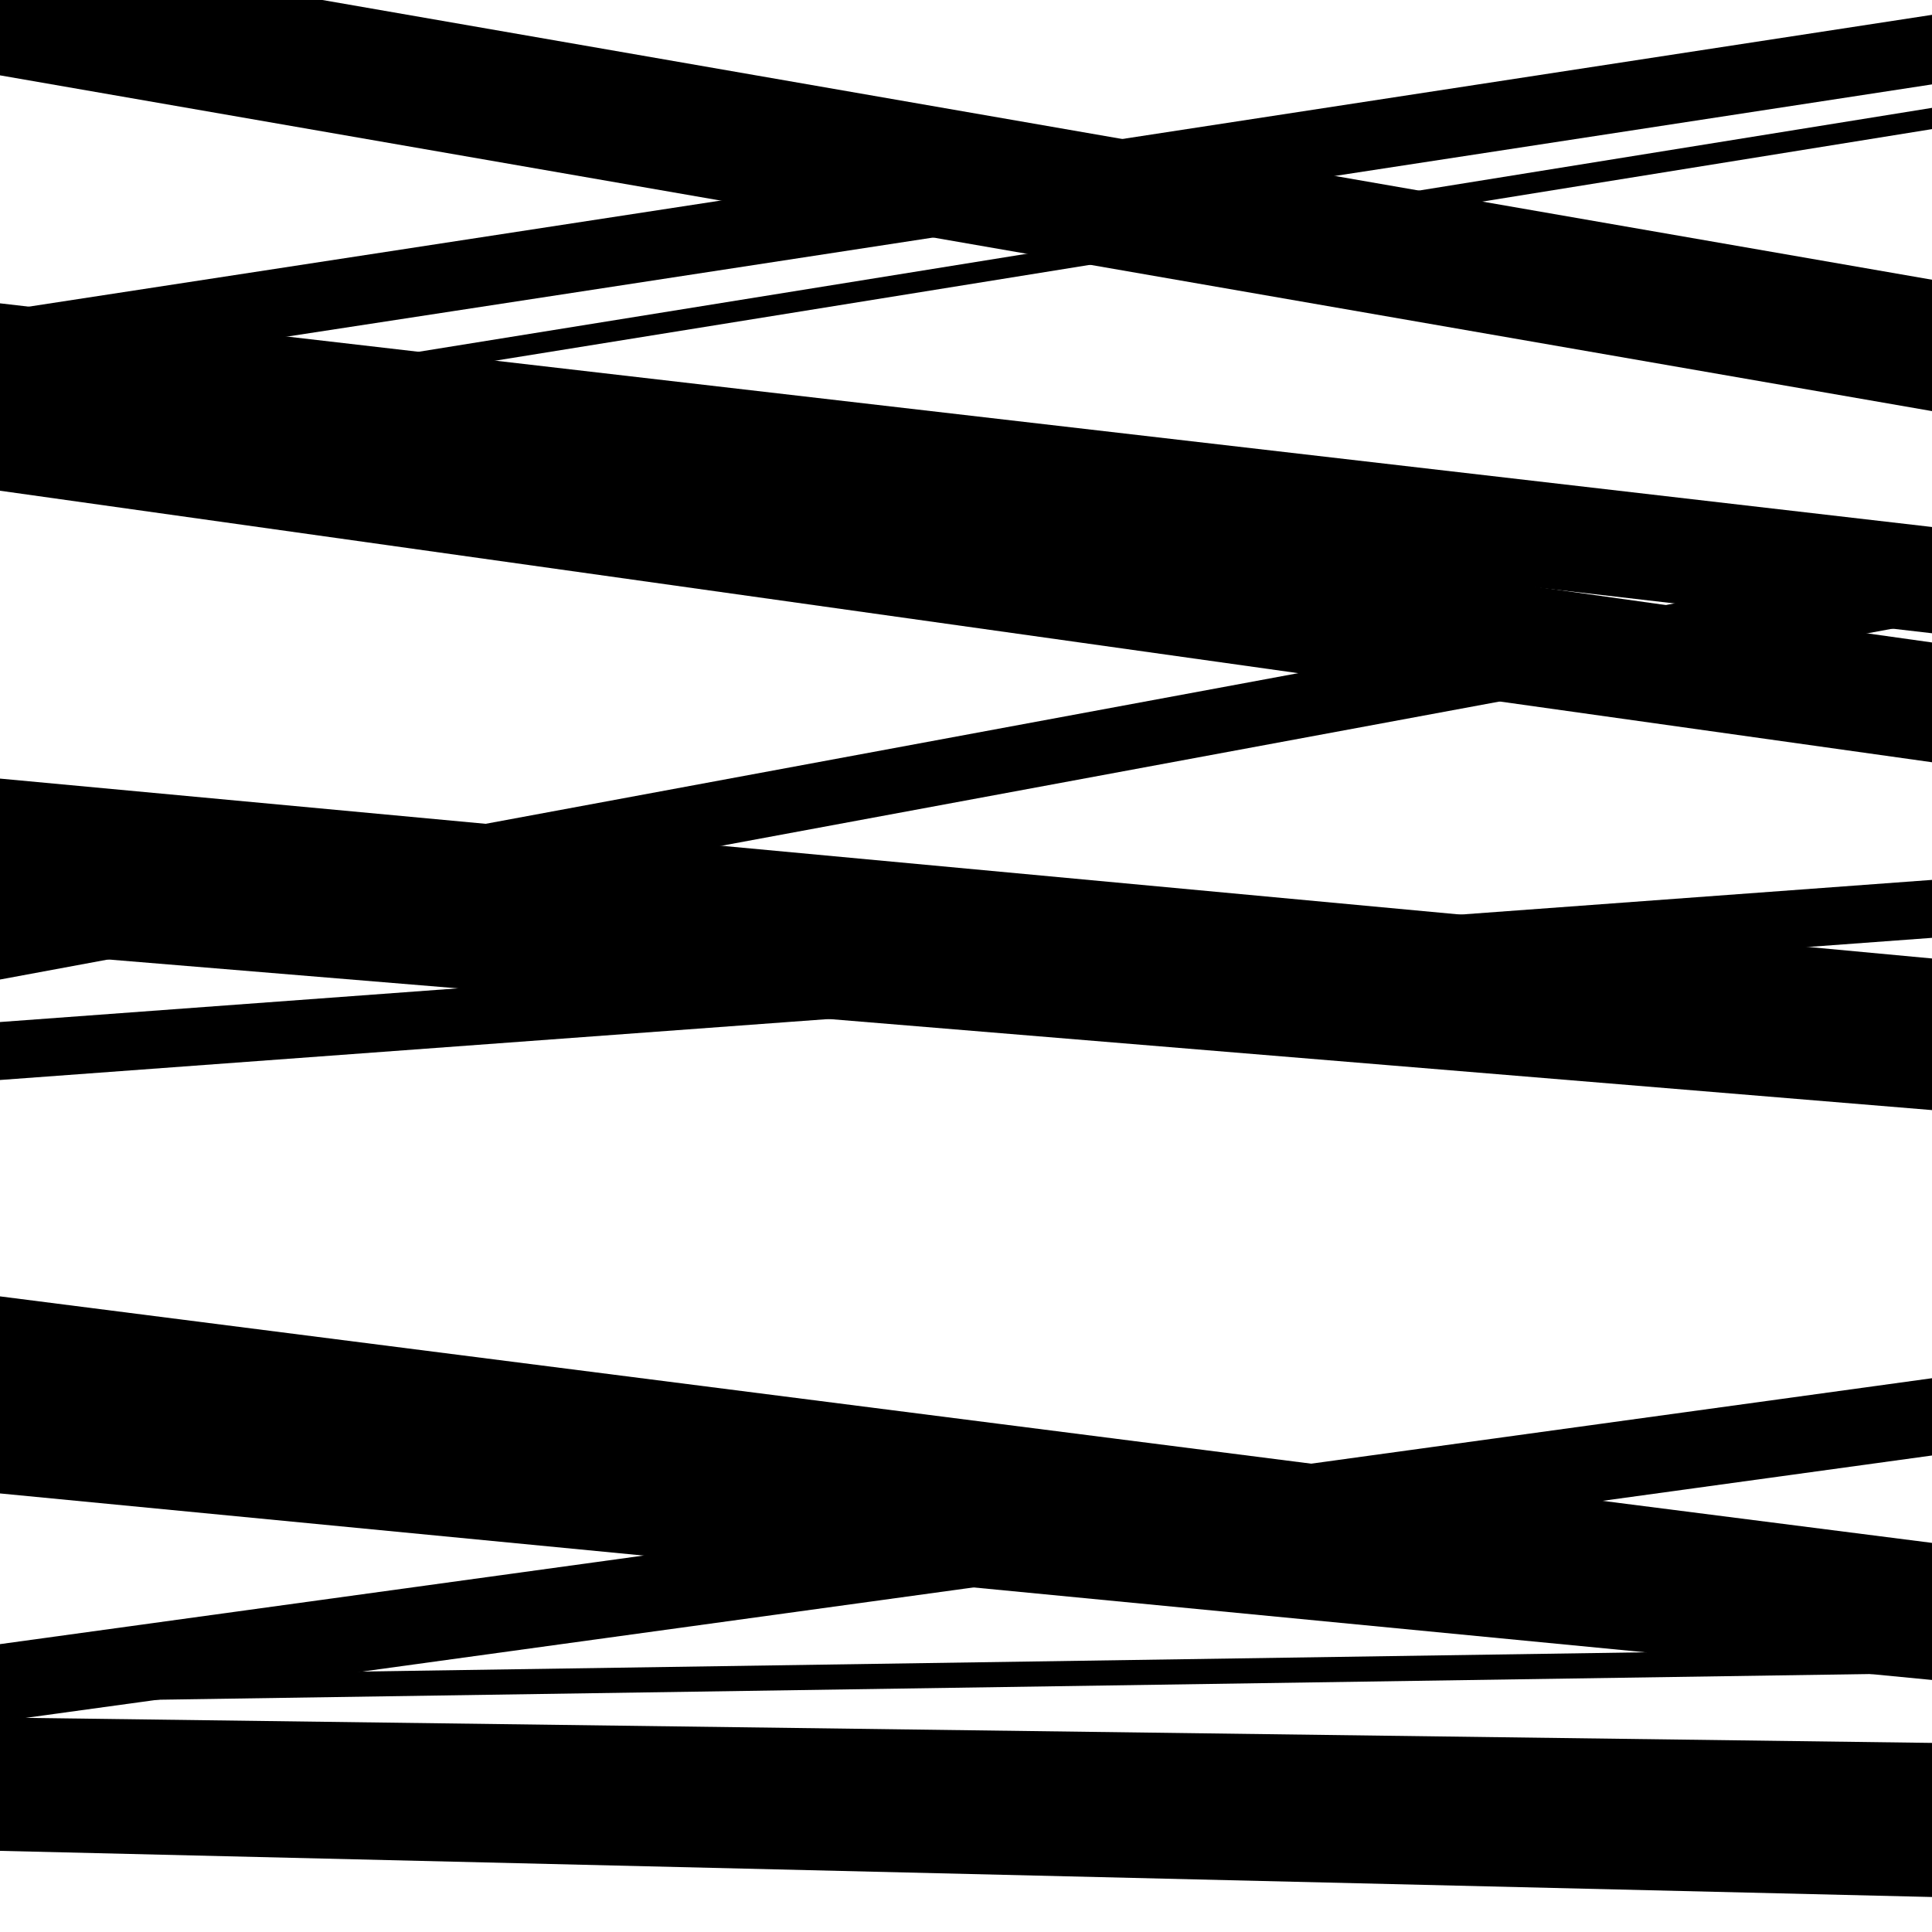 <svg viewBox="0 0 1000 1000" height="1000" width="1000" xmlns="http://www.w3.org/2000/svg">
<rect x="0" y="0" width="1000" height="1000" fill="#ffffff"></rect>
<path opacity="0.8" d="M 0 934 L 1000 947.124 L 1000 902.124 L 0 889 Z" fill="hsl(336, 15%, 50%)"></path>
<path opacity="0.8" d="M 0 254 L 1000 394.54 L 1000 332.54 L 0 192 Z" fill="hsl(341, 25%, 70%)"></path>
<path opacity="0.8" d="M 0 507 L 1000 321.611 L 1000 287.611 L 0 473 Z" fill="hsl(346, 30%, 90%)"></path>
<path opacity="0.8" d="M 0 737 L 1000 864.593 L 1000 798.593 L 0 671 Z" fill="hsl(331, 10%, 30%)"></path>
<path opacity="0.8" d="M 0 891 L 1000 753.363 L 1000 713.363 L 0 851 Z" fill="hsl(336, 15%, 50%)"></path>
<path opacity="0.8" d="M 0 39 L 1000 212.788 L 1000 144.788 L 0 -29 Z" fill="hsl(341, 25%, 70%)"></path>
<path opacity="0.8" d="M 0 197 L 1000 43.681 L 1000 7.681 L 0 161 Z" fill="hsl(346, 30%, 90%)"></path>
<path opacity="0.8" d="M 0 492 L 1000 574.579 L 1000 551.579 L 0 469 Z" fill="hsl(331, 10%, 30%)"></path>
<path opacity="0.8" d="M 0 773 L 1000 869.547 L 1000 819.547 L 0 723 Z" fill="hsl(336, 15%, 50%)"></path>
<path opacity="0.8" d="M 0 958 L 1000 981.886 L 1000 920.886 L 0 897 Z" fill="hsl(341, 25%, 70%)"></path>
<path opacity="0.8" d="M 0 228 L 1000 66.829 L 1000 55.829 L 0 217 Z" fill="hsl(346, 30%, 90%)"></path>
<path opacity="0.8" d="M 0 559 L 1000 485.43 L 1000 455.43 L 0 529 Z" fill="hsl(331, 10%, 30%)"></path>
<path opacity="0.8" d="M 0 881 L 1000 865.986 L 1000 852.986 L 0 868 Z" fill="hsl(336, 15%, 50%)"></path>
<path opacity="0.8" d="M 0 212 L 1000 327.77 L 1000 272.77 L 0 157 Z" fill="hsl(341, 25%, 70%)"></path>
<path opacity="0.8" d="M 0 470 L 1000 563.106 L 1000 496.106 L 0 403 Z" fill="hsl(346, 30%, 90%)"></path>
</svg>